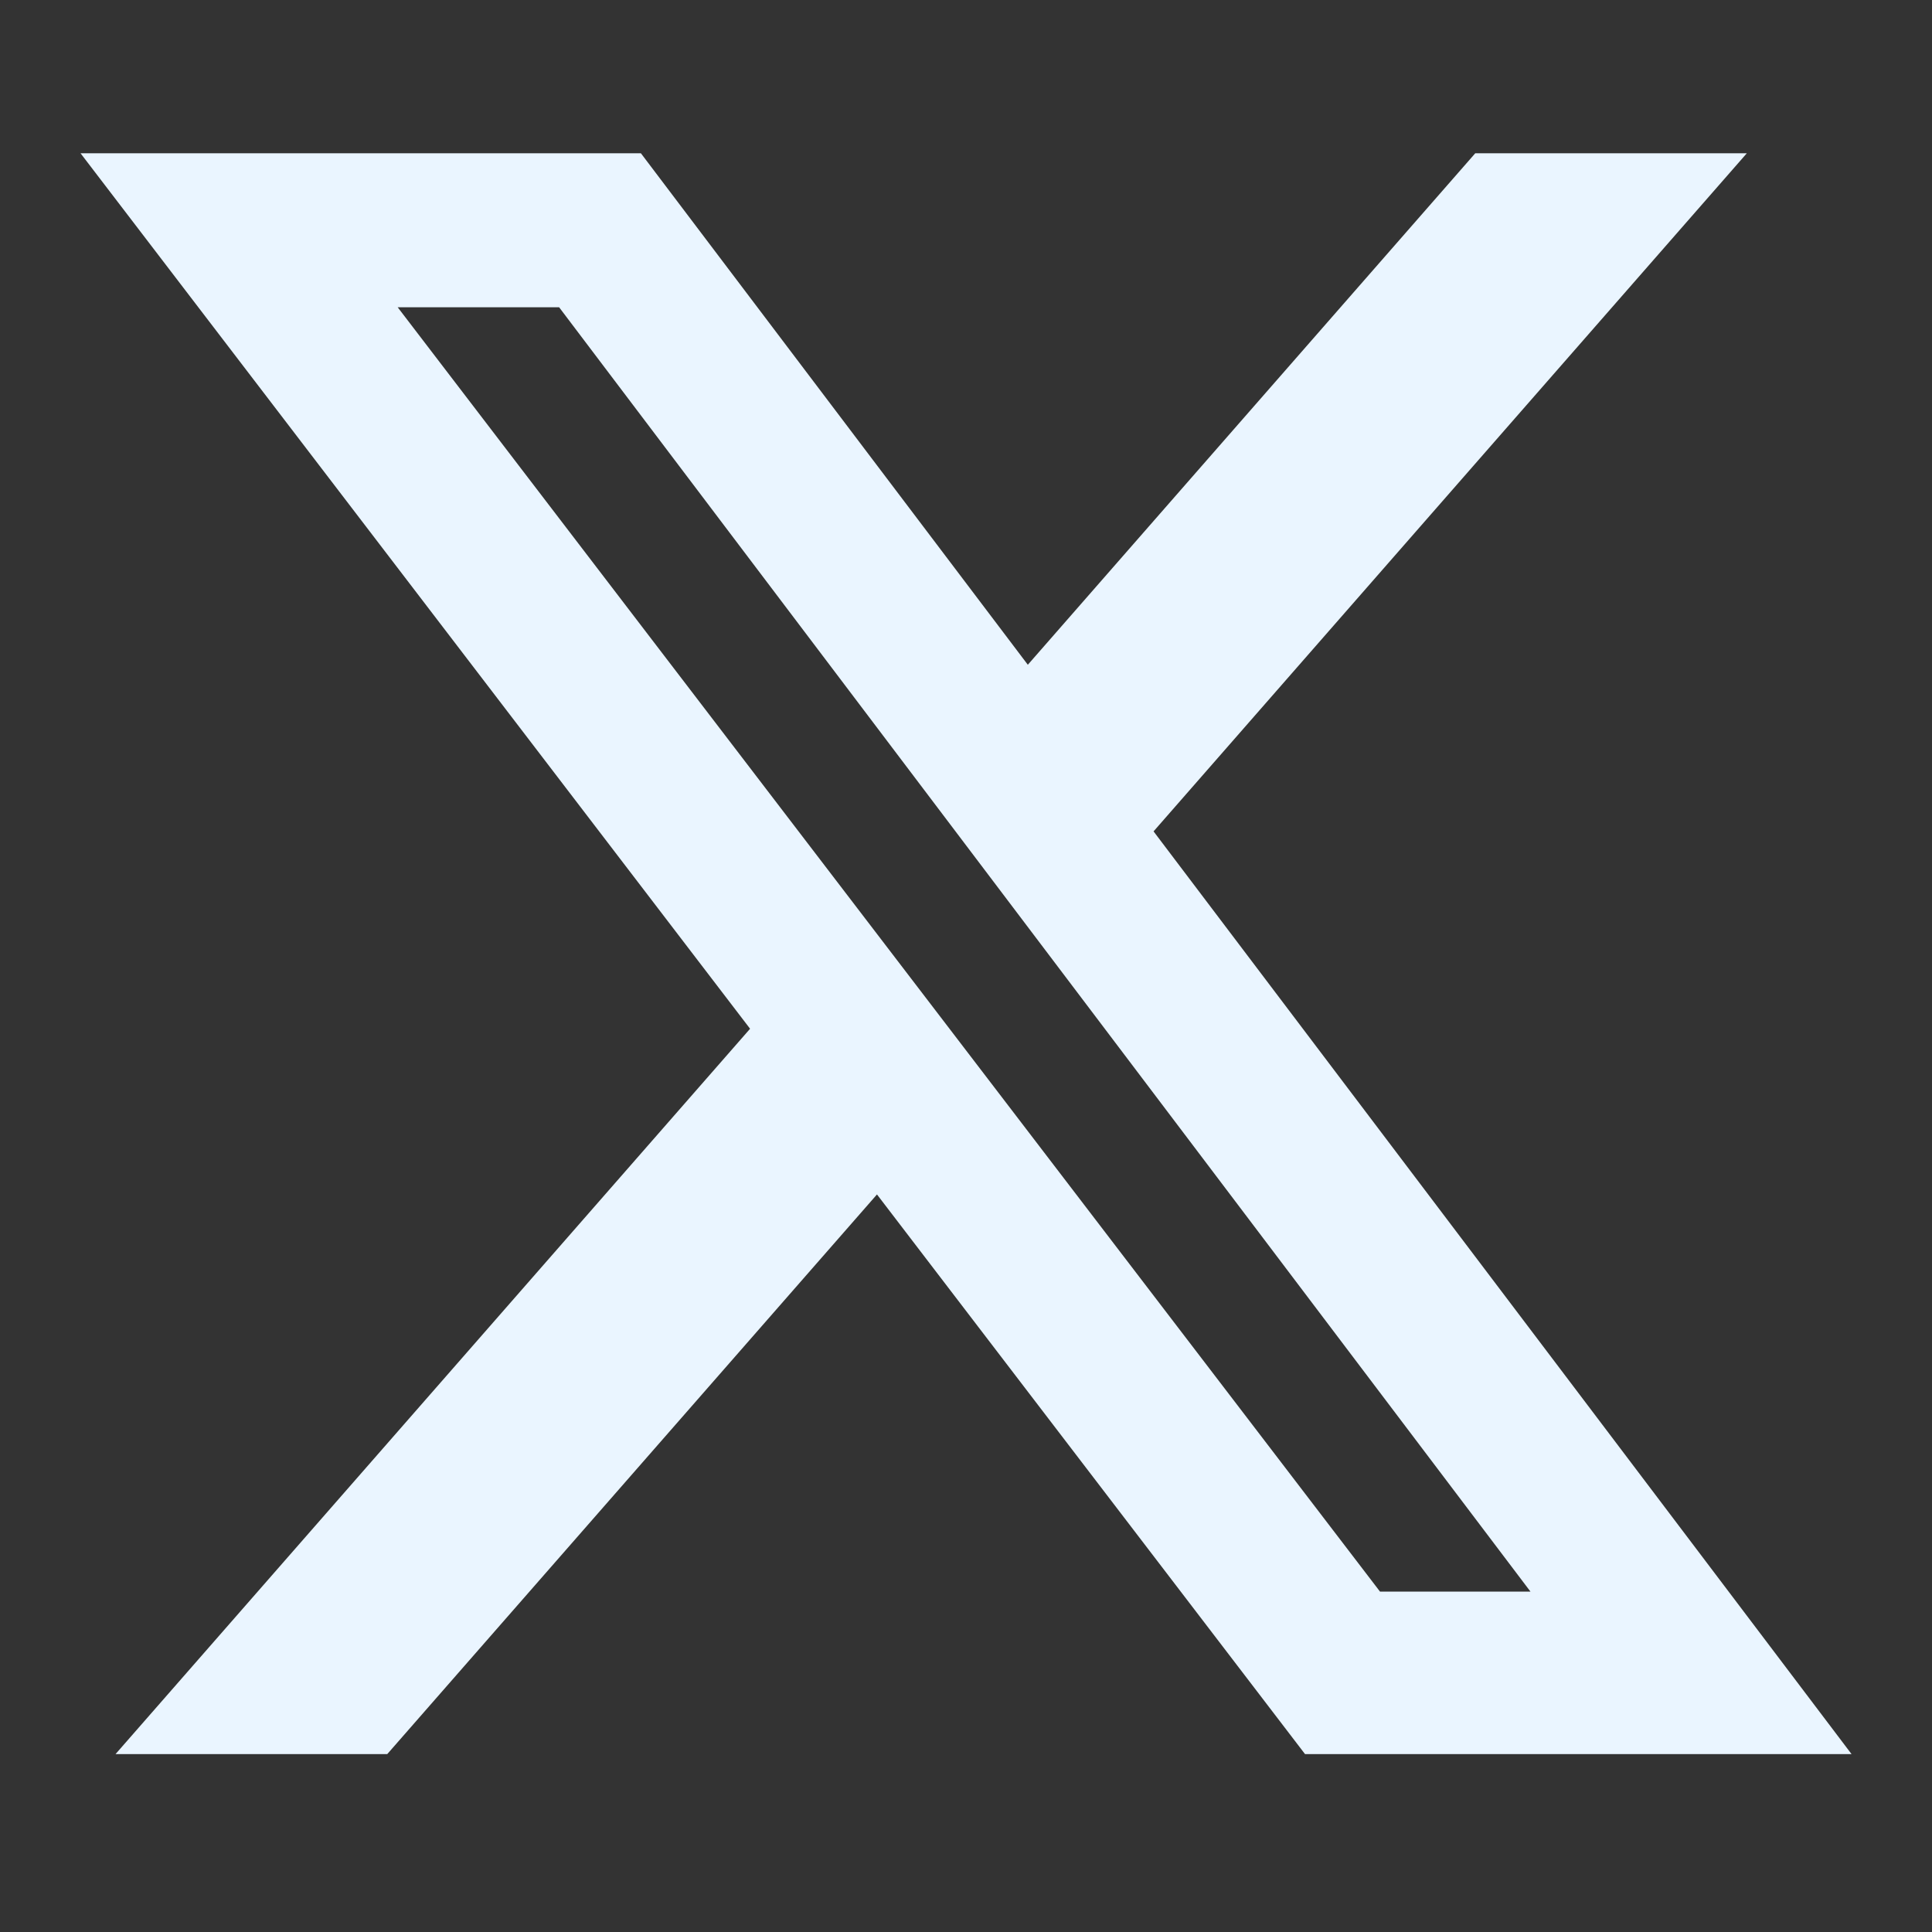 <svg width="25" height="25" viewBox="0 0 25 25" fill="none" xmlns="http://www.w3.org/2000/svg">
<rect x="0" y="0" width="25" height="25" fill="#333333" stroke="none"/>
<path d="M19.09 1.983H22.604L14.927 10.758L23.959 22.698H16.887L11.348 15.456L5.011 22.698H1.495L9.706 13.312L1.042 1.983H8.293L13.3 8.602L19.09 1.983ZM17.857 20.595H19.804L7.235 3.976H5.146L17.857 20.595Z" fill="#EAF5FF"/>
</svg>
